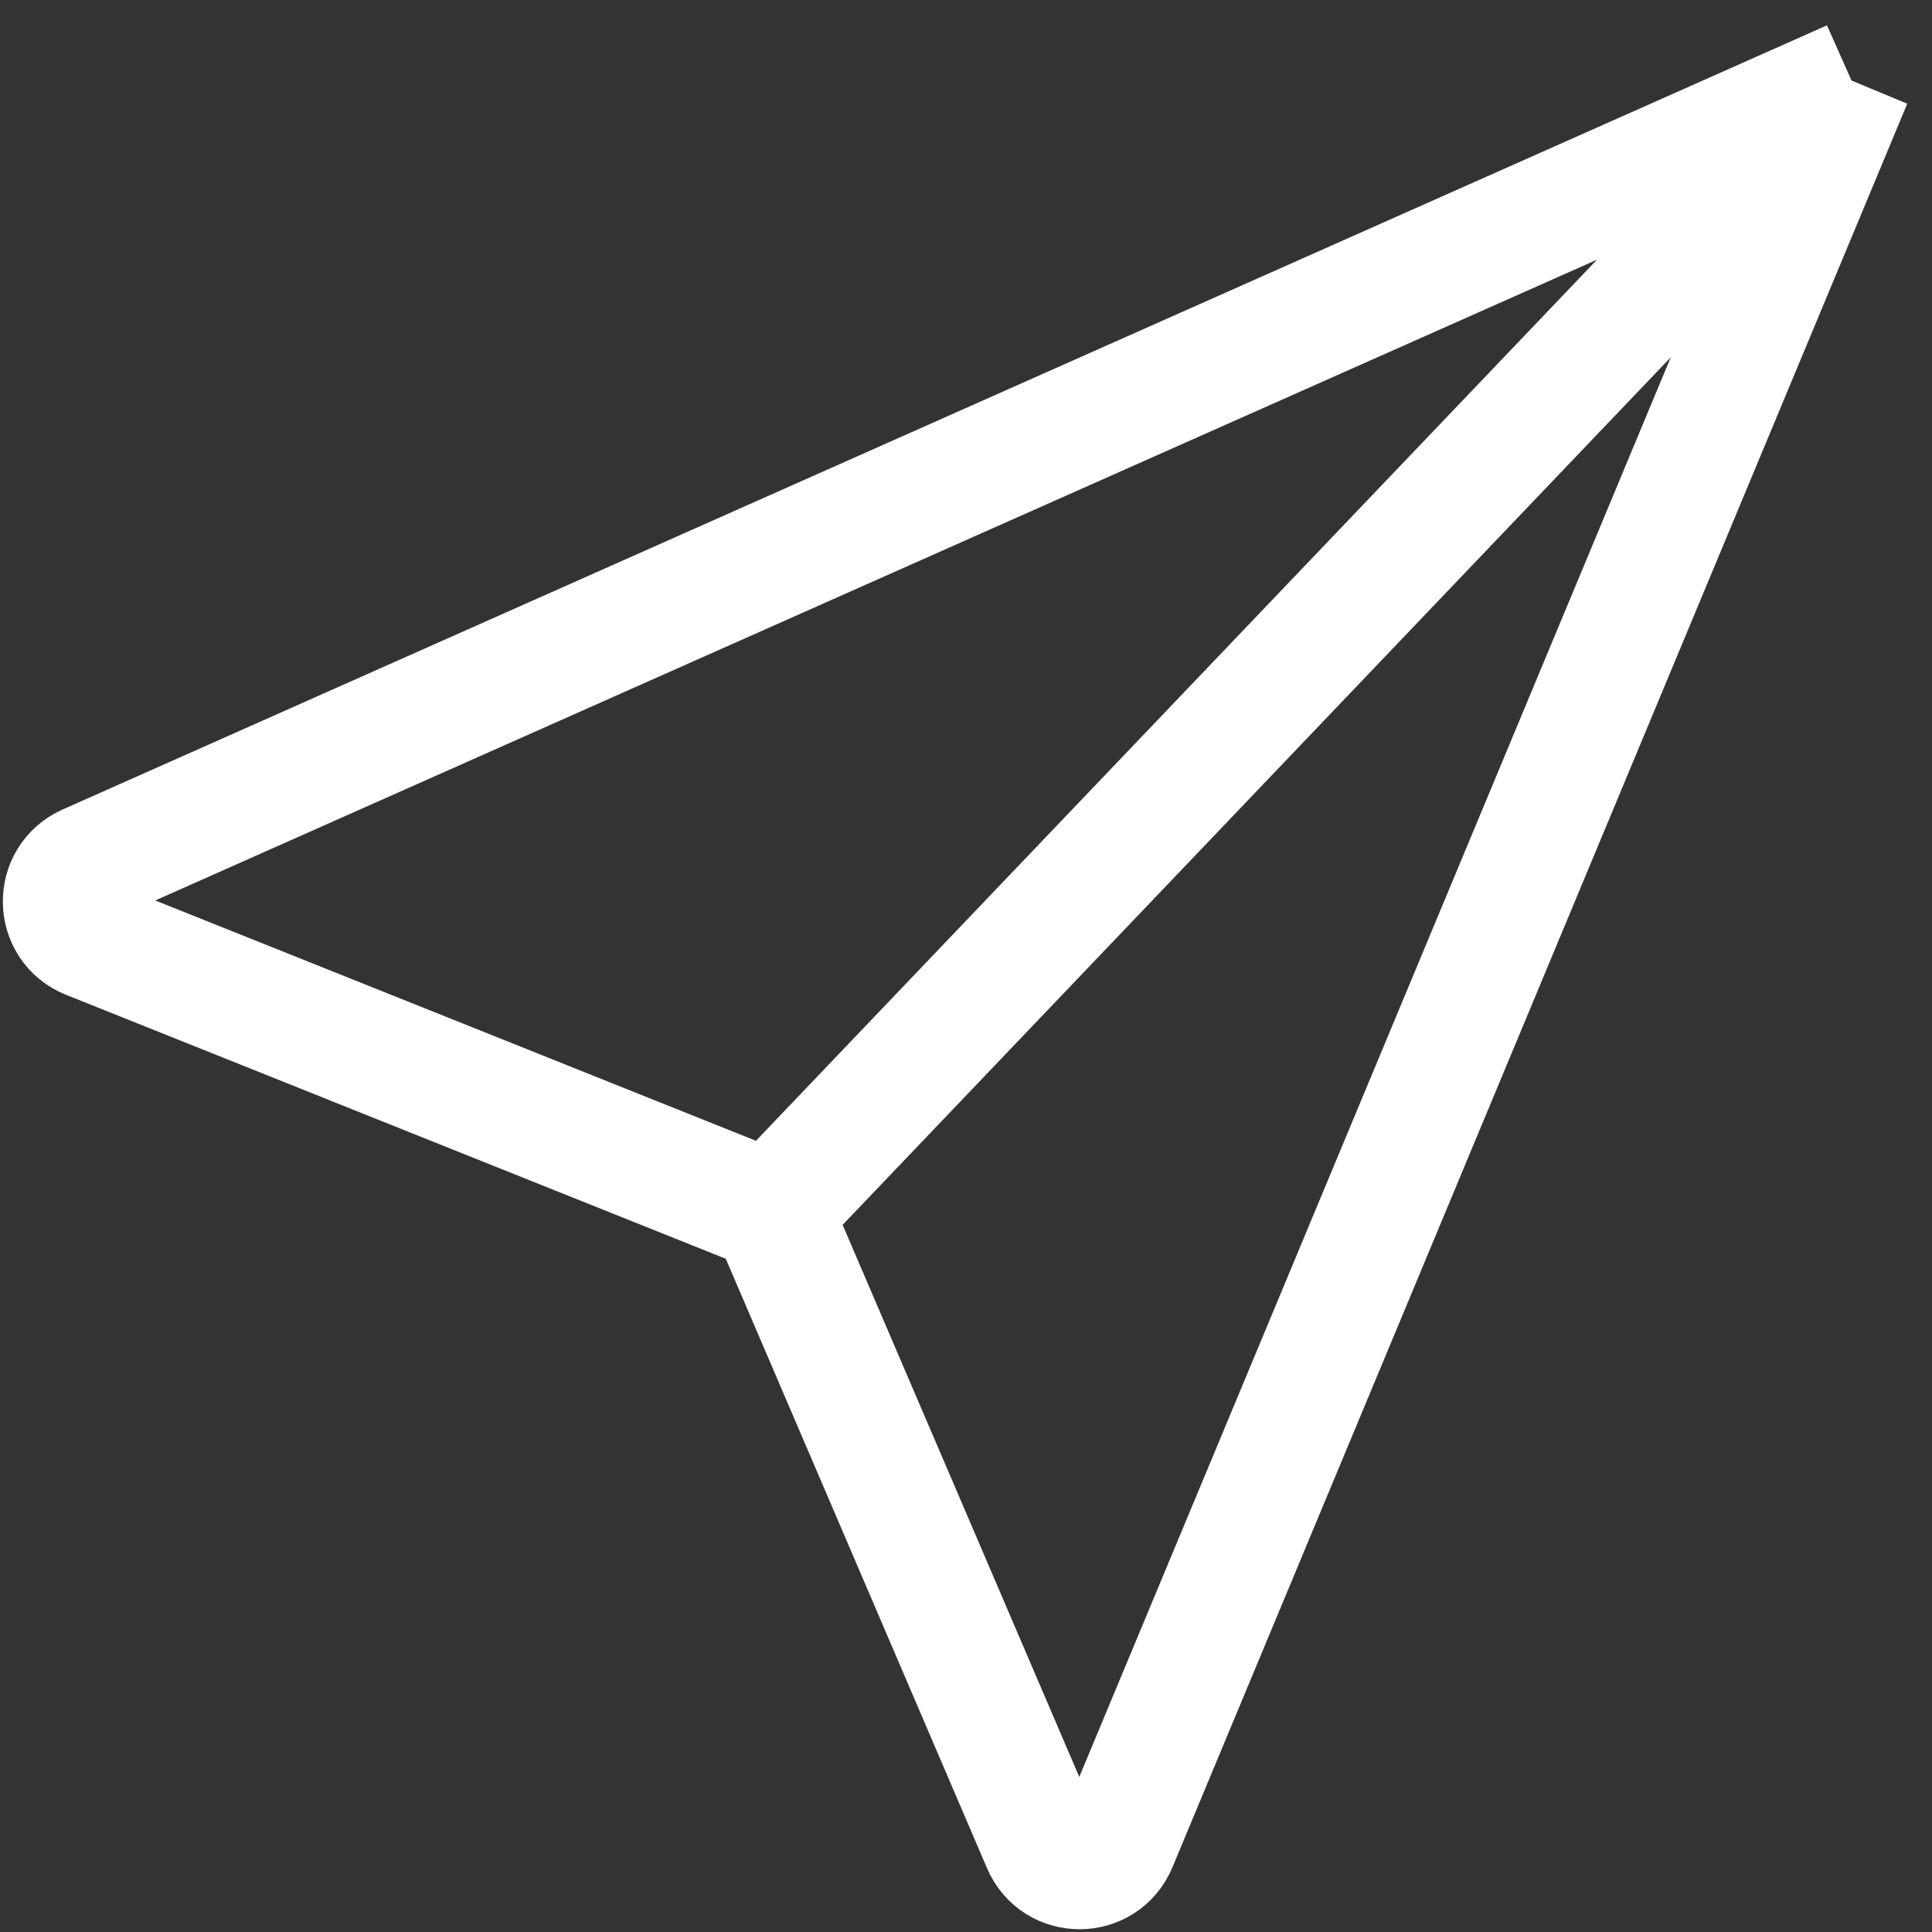 <svg width="24" height="24" viewBox="0 0 24 24" fill="none" xmlns="http://www.w3.org/2000/svg">
<rect x="0" y="0" width="24" height="24" fill="#333333" stroke="none"/>
<path d="M9.583 15.056L1.1 11.662C0.689 11.498 0.678 10.921 1.083 10.741L23 1M9.583 15.056L23 1M9.583 15.056L12.951 22.913C13.125 23.319 13.702 23.316 13.872 22.908L23 1" stroke="white" stroke-width="1.5"/>
</svg>
